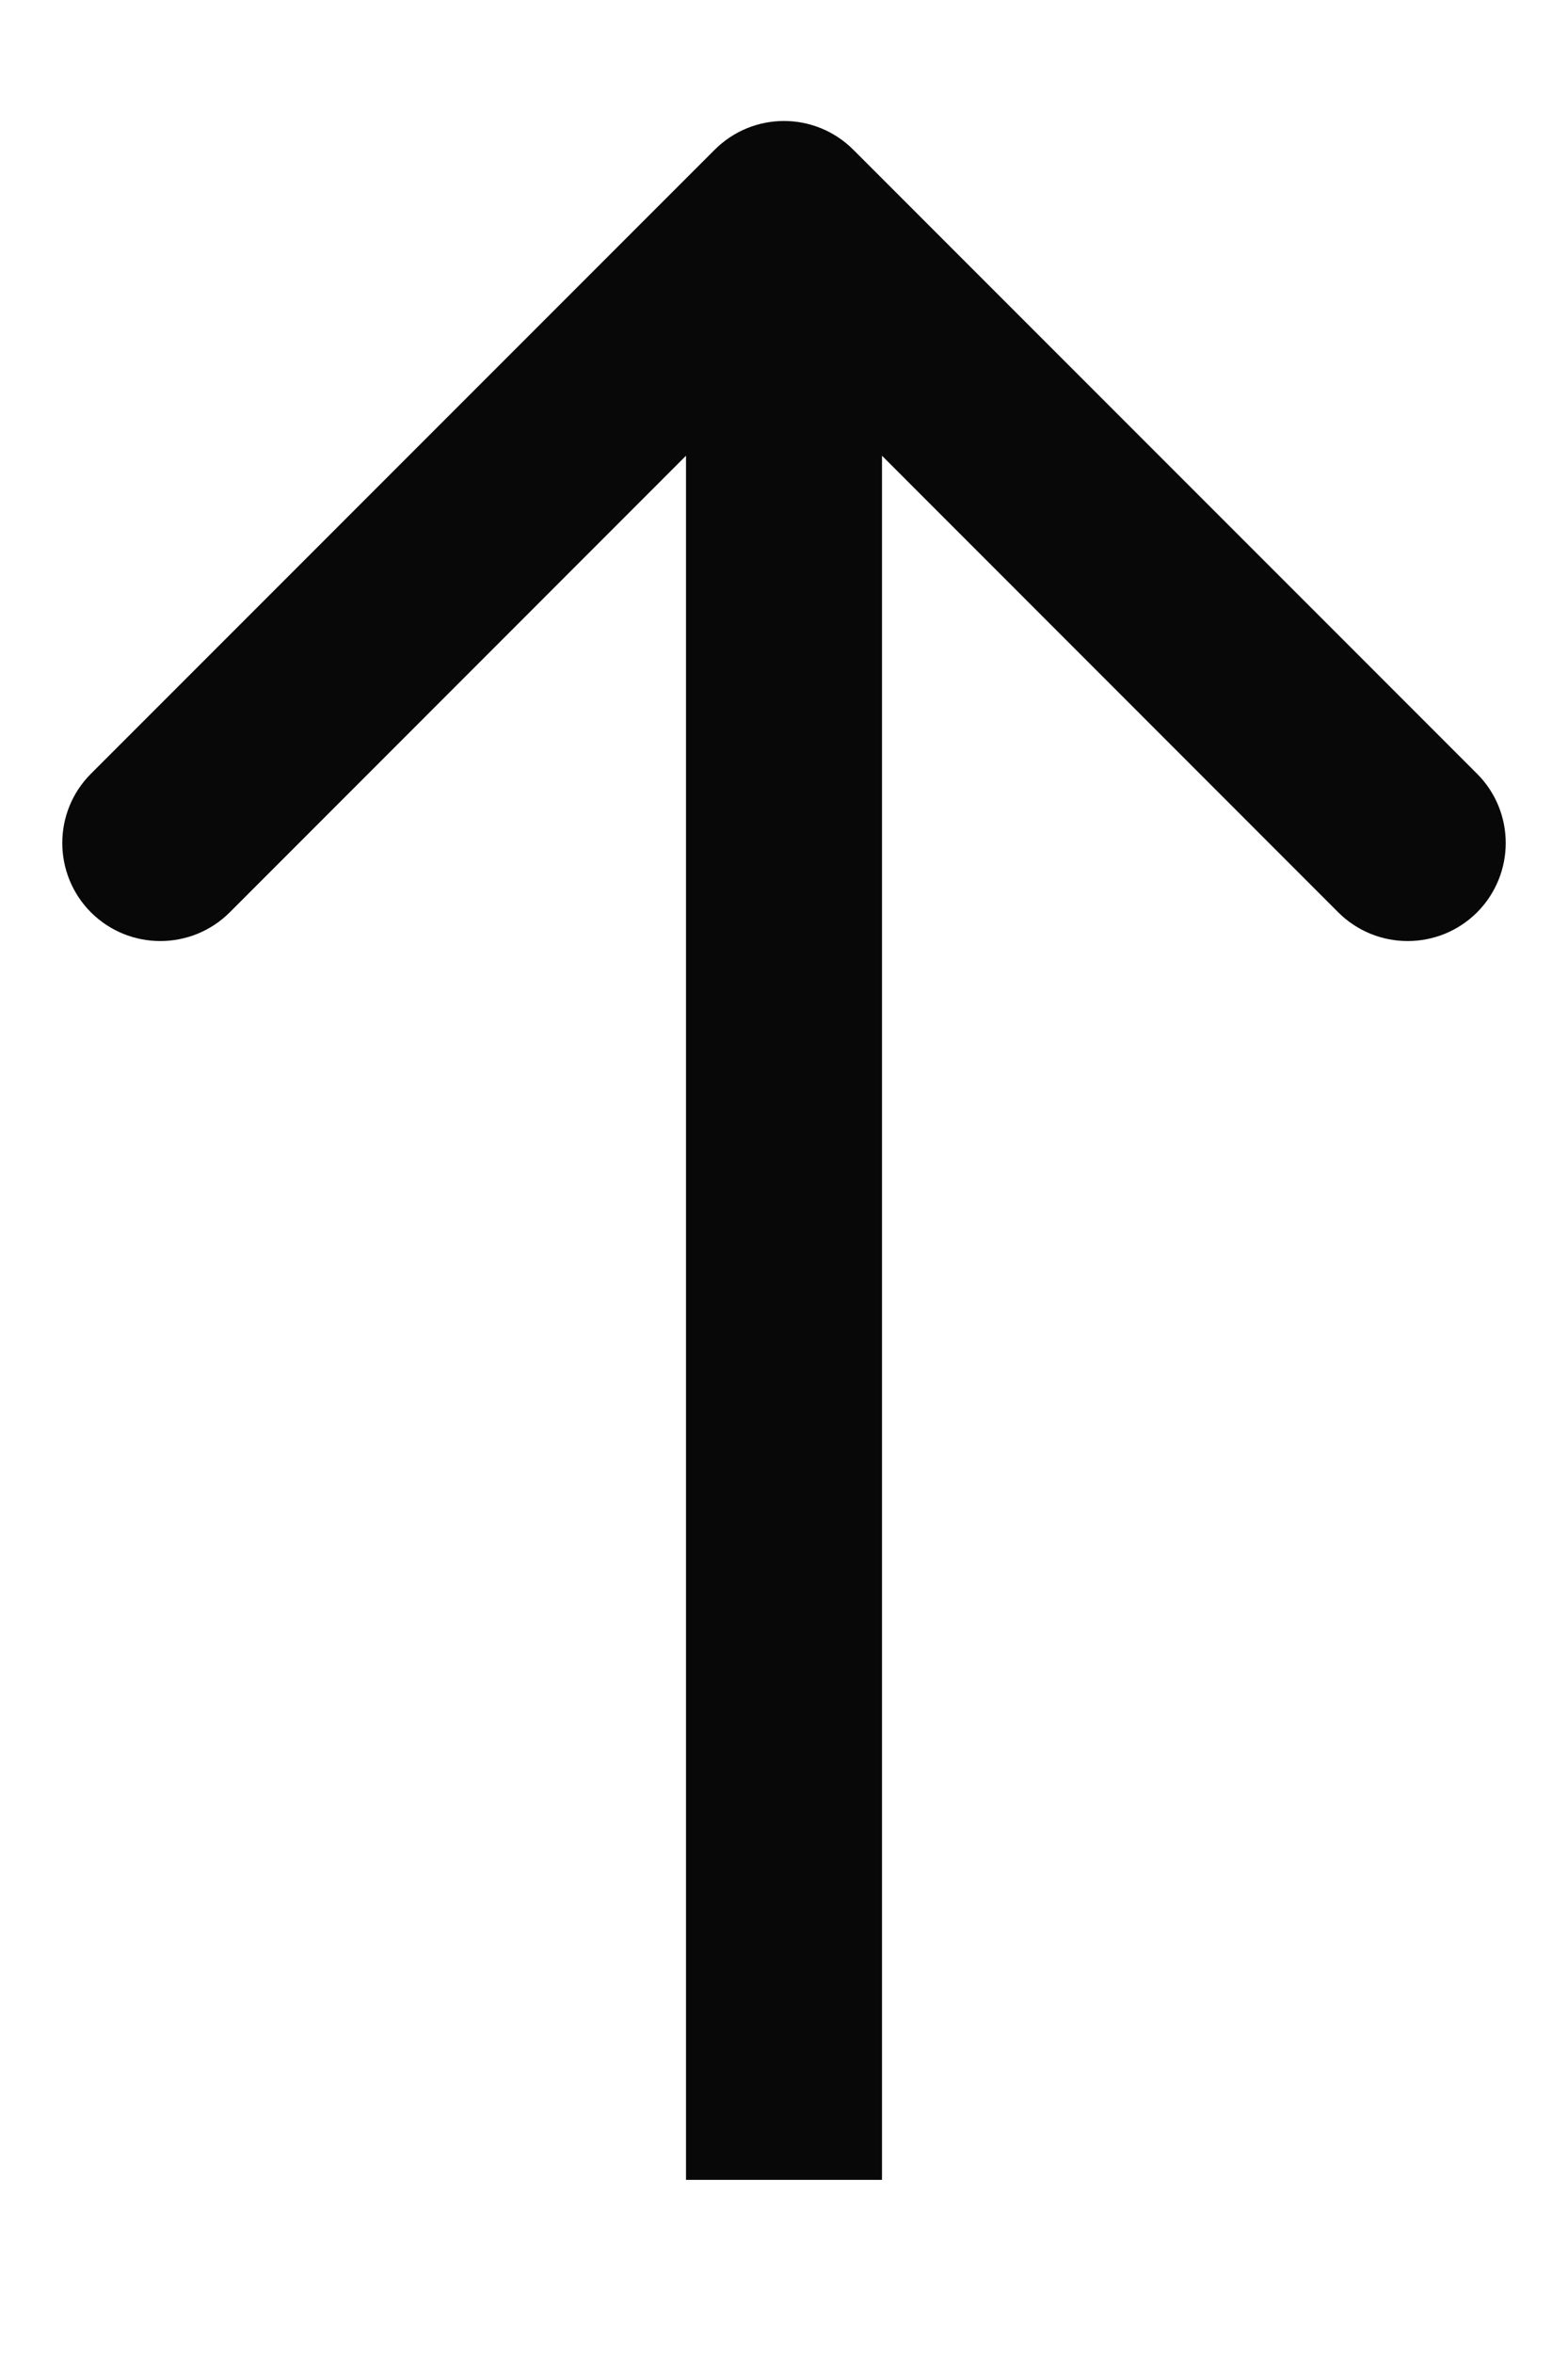 <svg width="8" height="12" viewBox="0 0 8 12" fill="none" xmlns="http://www.w3.org/2000/svg">
<path d="M4.354 0.764C4.158 0.568 3.842 0.568 3.646 0.764L0.464 3.946C0.269 4.141 0.269 4.457 0.464 4.653C0.66 4.848 0.976 4.848 1.172 4.653L4 1.824L6.828 4.653C7.024 4.848 7.34 4.848 7.536 4.653C7.731 4.457 7.731 4.141 7.536 3.946L4.354 0.764ZM4.5 11.117L4.5 1.117L3.5 1.117L3.5 11.117L4.5 11.117Z" fill="#080808"/>
</svg>
